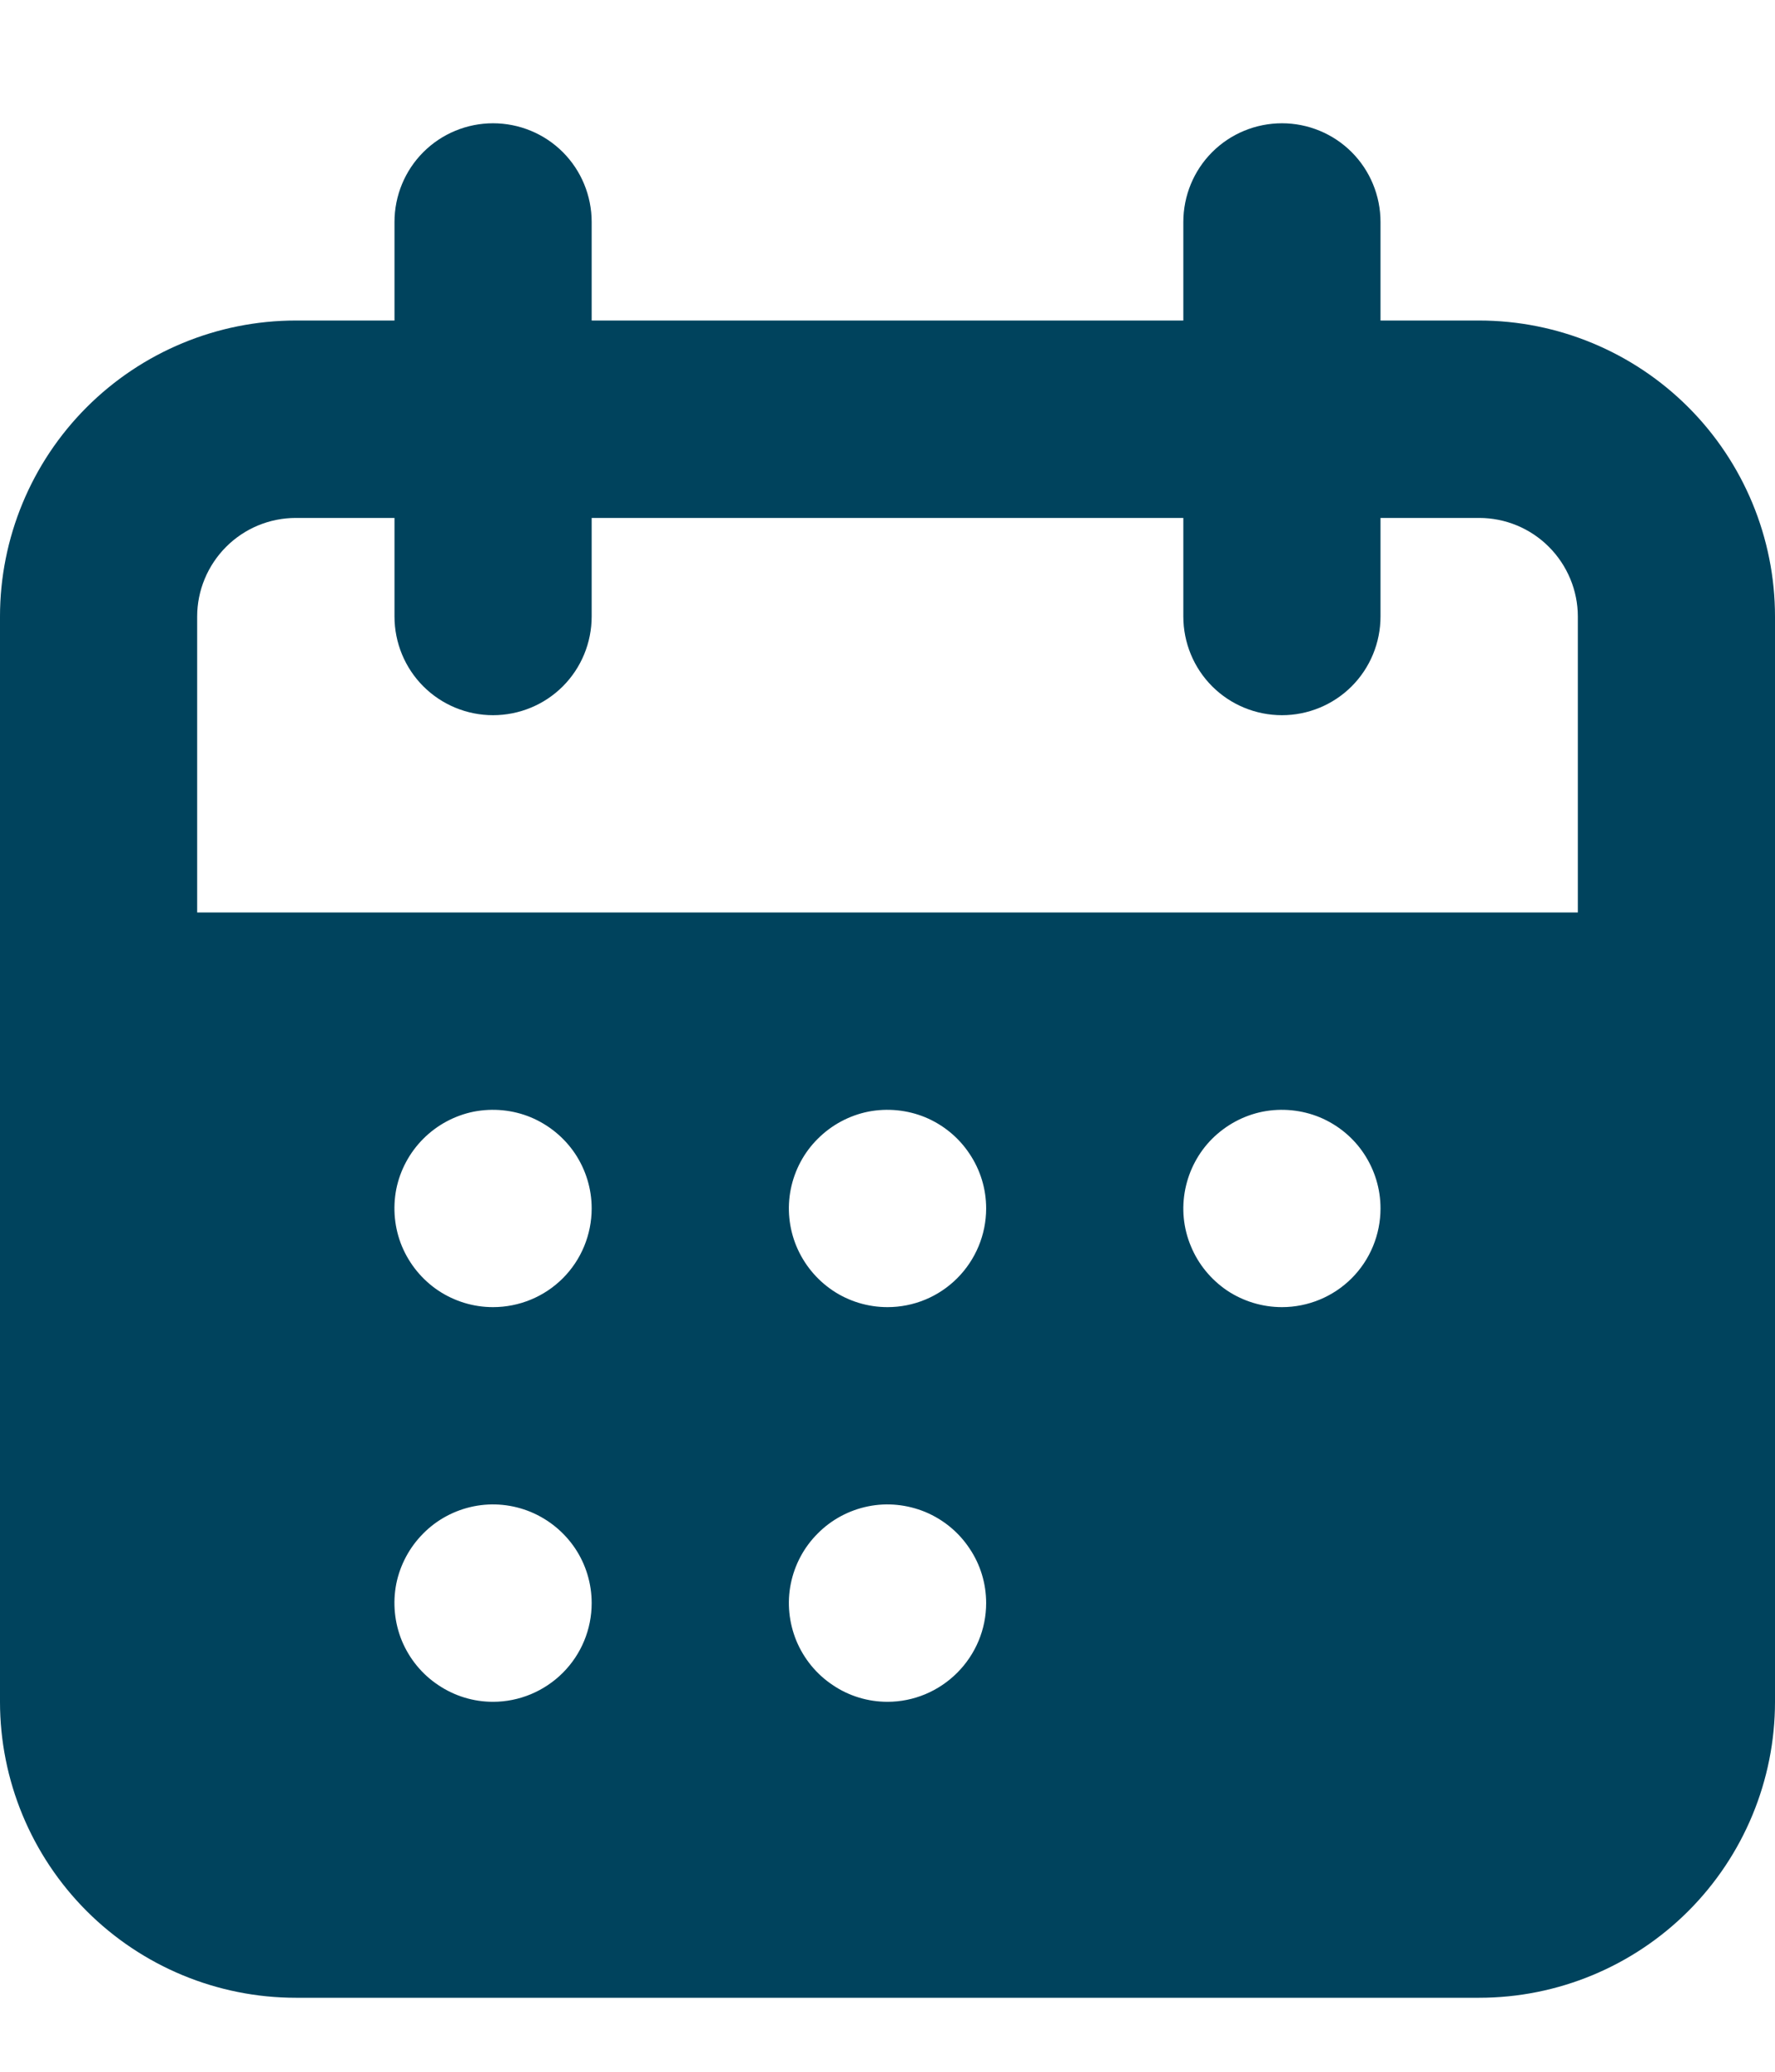 <svg width="12" height="14" viewBox="0 0 12 14" fill="none" xmlns="http://www.w3.org/2000/svg">
<path d="M10 2.166H9.333V1.5C9.333 1.323 9.263 1.153 9.138 1.028C9.013 0.903 8.843 0.833 8.667 0.833C8.49 0.833 8.32 0.903 8.195 1.028C8.07 1.153 8 1.323 8 1.5V2.166H4V1.5C4 1.323 3.93 1.153 3.805 1.028C3.68 0.903 3.51 0.833 3.333 0.833C3.157 0.833 2.987 0.903 2.862 1.028C2.737 1.153 2.667 1.323 2.667 1.5V2.166H2C1.47 2.166 0.961 2.377 0.586 2.752C0.211 3.127 0 3.636 0 4.166V11.5C0 12.03 0.211 12.539 0.586 12.914C0.961 13.289 1.47 13.5 2 13.5H10C10.53 13.5 11.039 13.289 11.414 12.914C11.789 12.539 12 12.03 12 11.5V4.166C12 3.636 11.789 3.127 11.414 2.752C11.039 2.377 10.53 2.166 10 2.166ZM3.333 11.5C3.201 11.5 3.073 11.461 2.963 11.387C2.853 11.314 2.768 11.21 2.717 11.088C2.667 10.966 2.654 10.832 2.679 10.703C2.705 10.574 2.769 10.455 2.862 10.362C2.955 10.268 3.074 10.205 3.203 10.179C3.333 10.153 3.467 10.167 3.588 10.217C3.71 10.268 3.814 10.353 3.888 10.463C3.961 10.572 4 10.701 4 10.833C4 11.01 3.93 11.179 3.805 11.304C3.68 11.429 3.51 11.5 3.333 11.5ZM3.333 8.833C3.201 8.833 3.073 8.794 2.963 8.721C2.853 8.647 2.768 8.543 2.717 8.421C2.667 8.3 2.654 8.166 2.679 8.036C2.705 7.907 2.769 7.788 2.862 7.695C2.955 7.602 3.074 7.538 3.203 7.512C3.333 7.487 3.467 7.5 3.588 7.55C3.71 7.601 3.814 7.686 3.888 7.796C3.961 7.906 4 8.034 4 8.166C4 8.343 3.93 8.513 3.805 8.638C3.68 8.763 3.51 8.833 3.333 8.833ZM6 11.5C5.868 11.5 5.739 11.461 5.63 11.387C5.52 11.314 5.435 11.21 5.384 11.088C5.334 10.966 5.32 10.832 5.346 10.703C5.372 10.574 5.435 10.455 5.529 10.362C5.622 10.268 5.741 10.205 5.87 10.179C5.999 10.153 6.133 10.167 6.255 10.217C6.377 10.268 6.481 10.353 6.554 10.463C6.628 10.572 6.667 10.701 6.667 10.833C6.667 11.01 6.596 11.179 6.471 11.304C6.346 11.429 6.177 11.5 6 11.5ZM6 8.833C5.868 8.833 5.739 8.794 5.63 8.721C5.52 8.647 5.435 8.543 5.384 8.421C5.334 8.3 5.32 8.166 5.346 8.036C5.372 7.907 5.435 7.788 5.529 7.695C5.622 7.602 5.741 7.538 5.87 7.512C5.999 7.487 6.133 7.5 6.255 7.55C6.377 7.601 6.481 7.686 6.554 7.796C6.628 7.906 6.667 8.034 6.667 8.166C6.667 8.343 6.596 8.513 6.471 8.638C6.346 8.763 6.177 8.833 6 8.833ZM8.667 8.833C8.535 8.833 8.406 8.794 8.296 8.721C8.187 8.647 8.101 8.543 8.051 8.421C8 8.3 7.987 8.166 8.013 8.036C8.039 7.907 8.102 7.788 8.195 7.695C8.289 7.602 8.407 7.538 8.537 7.512C8.666 7.487 8.8 7.5 8.922 7.55C9.044 7.601 9.148 7.686 9.221 7.796C9.294 7.906 9.333 8.034 9.333 8.166C9.333 8.343 9.263 8.513 9.138 8.638C9.013 8.763 8.843 8.833 8.667 8.833ZM10.667 6.166H1.333V4.166C1.333 3.99 1.404 3.82 1.529 3.695C1.654 3.57 1.823 3.5 2 3.5H2.667V4.166C2.667 4.343 2.737 4.513 2.862 4.638C2.987 4.763 3.157 4.833 3.333 4.833C3.51 4.833 3.68 4.763 3.805 4.638C3.93 4.513 4 4.343 4 4.166V3.5H8V4.166C8 4.343 8.07 4.513 8.195 4.638C8.32 4.763 8.49 4.833 8.667 4.833C8.843 4.833 9.013 4.763 9.138 4.638C9.263 4.513 9.333 4.343 9.333 4.166V3.5H10C10.177 3.5 10.346 3.57 10.471 3.695C10.596 3.82 10.667 3.99 10.667 4.166V6.166Z" fill="#00435D"/>
</svg>
